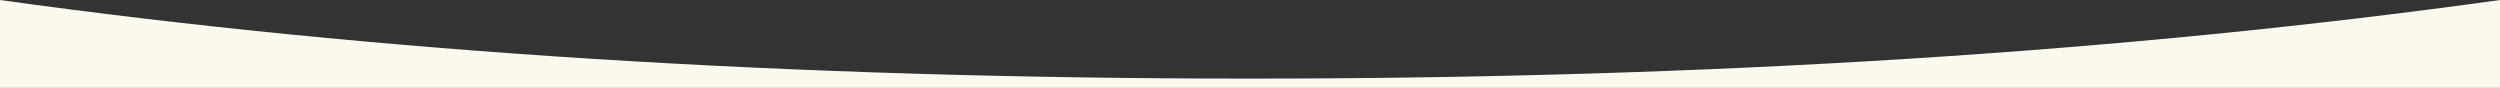 <svg width="1366" height="48" xmlns="http://www.w3.org/2000/svg"><rect width="100%" height="100%" fill="#333333" stroke="none"/><path d="M0 0c205.401 28.633 433.068 42.95 683 42.95 249.932 0 477.599-14.317 683-42.95v48H0V0z" fill="#fbf8ee" fill-rule="evenodd"/></svg>